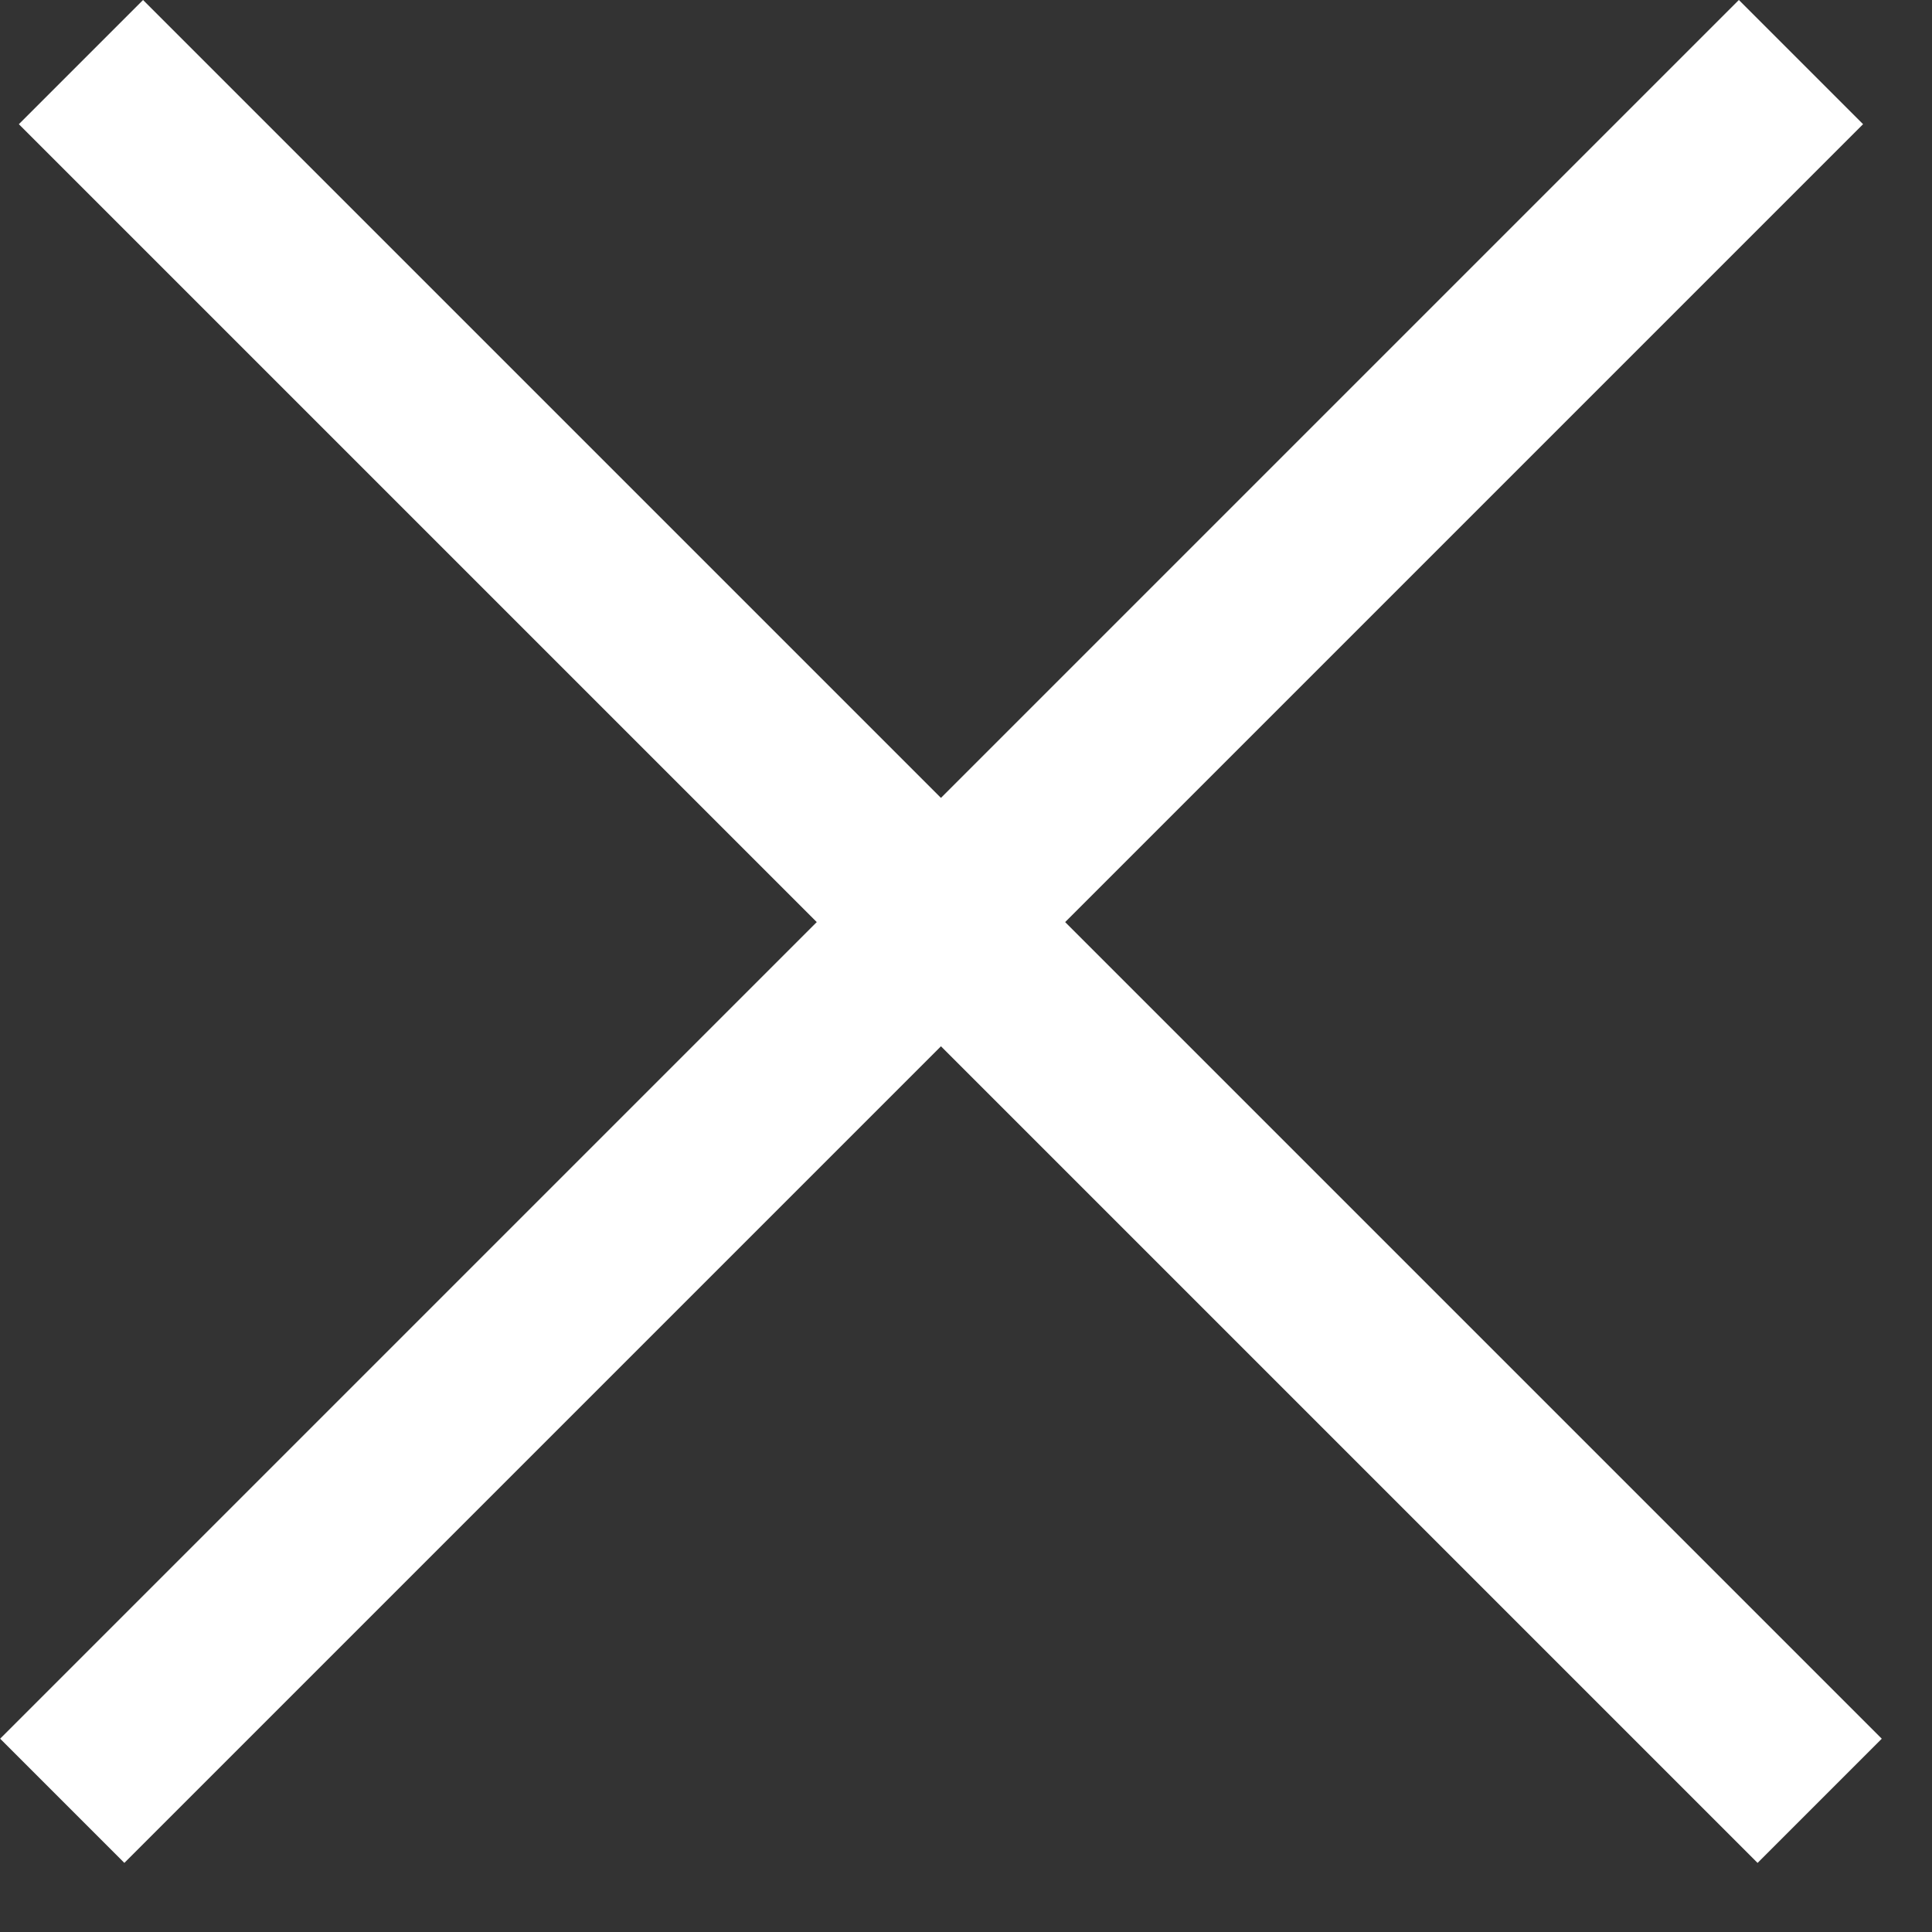 <svg width="22" height="22" viewBox="0 0 22 22" fill="none" xmlns="http://www.w3.org/2000/svg">
<rect x="0" y="0" width="22" height="22" fill="#333333" stroke="none"/>
<rect x="1.629" width="28" height="2" transform="rotate(45 1.629 0)" fill="white"/>
<rect x="21.215" y="1.414" width="28" height="2" transform="rotate(135 21.215 1.414)" fill="white"/>
</svg>
